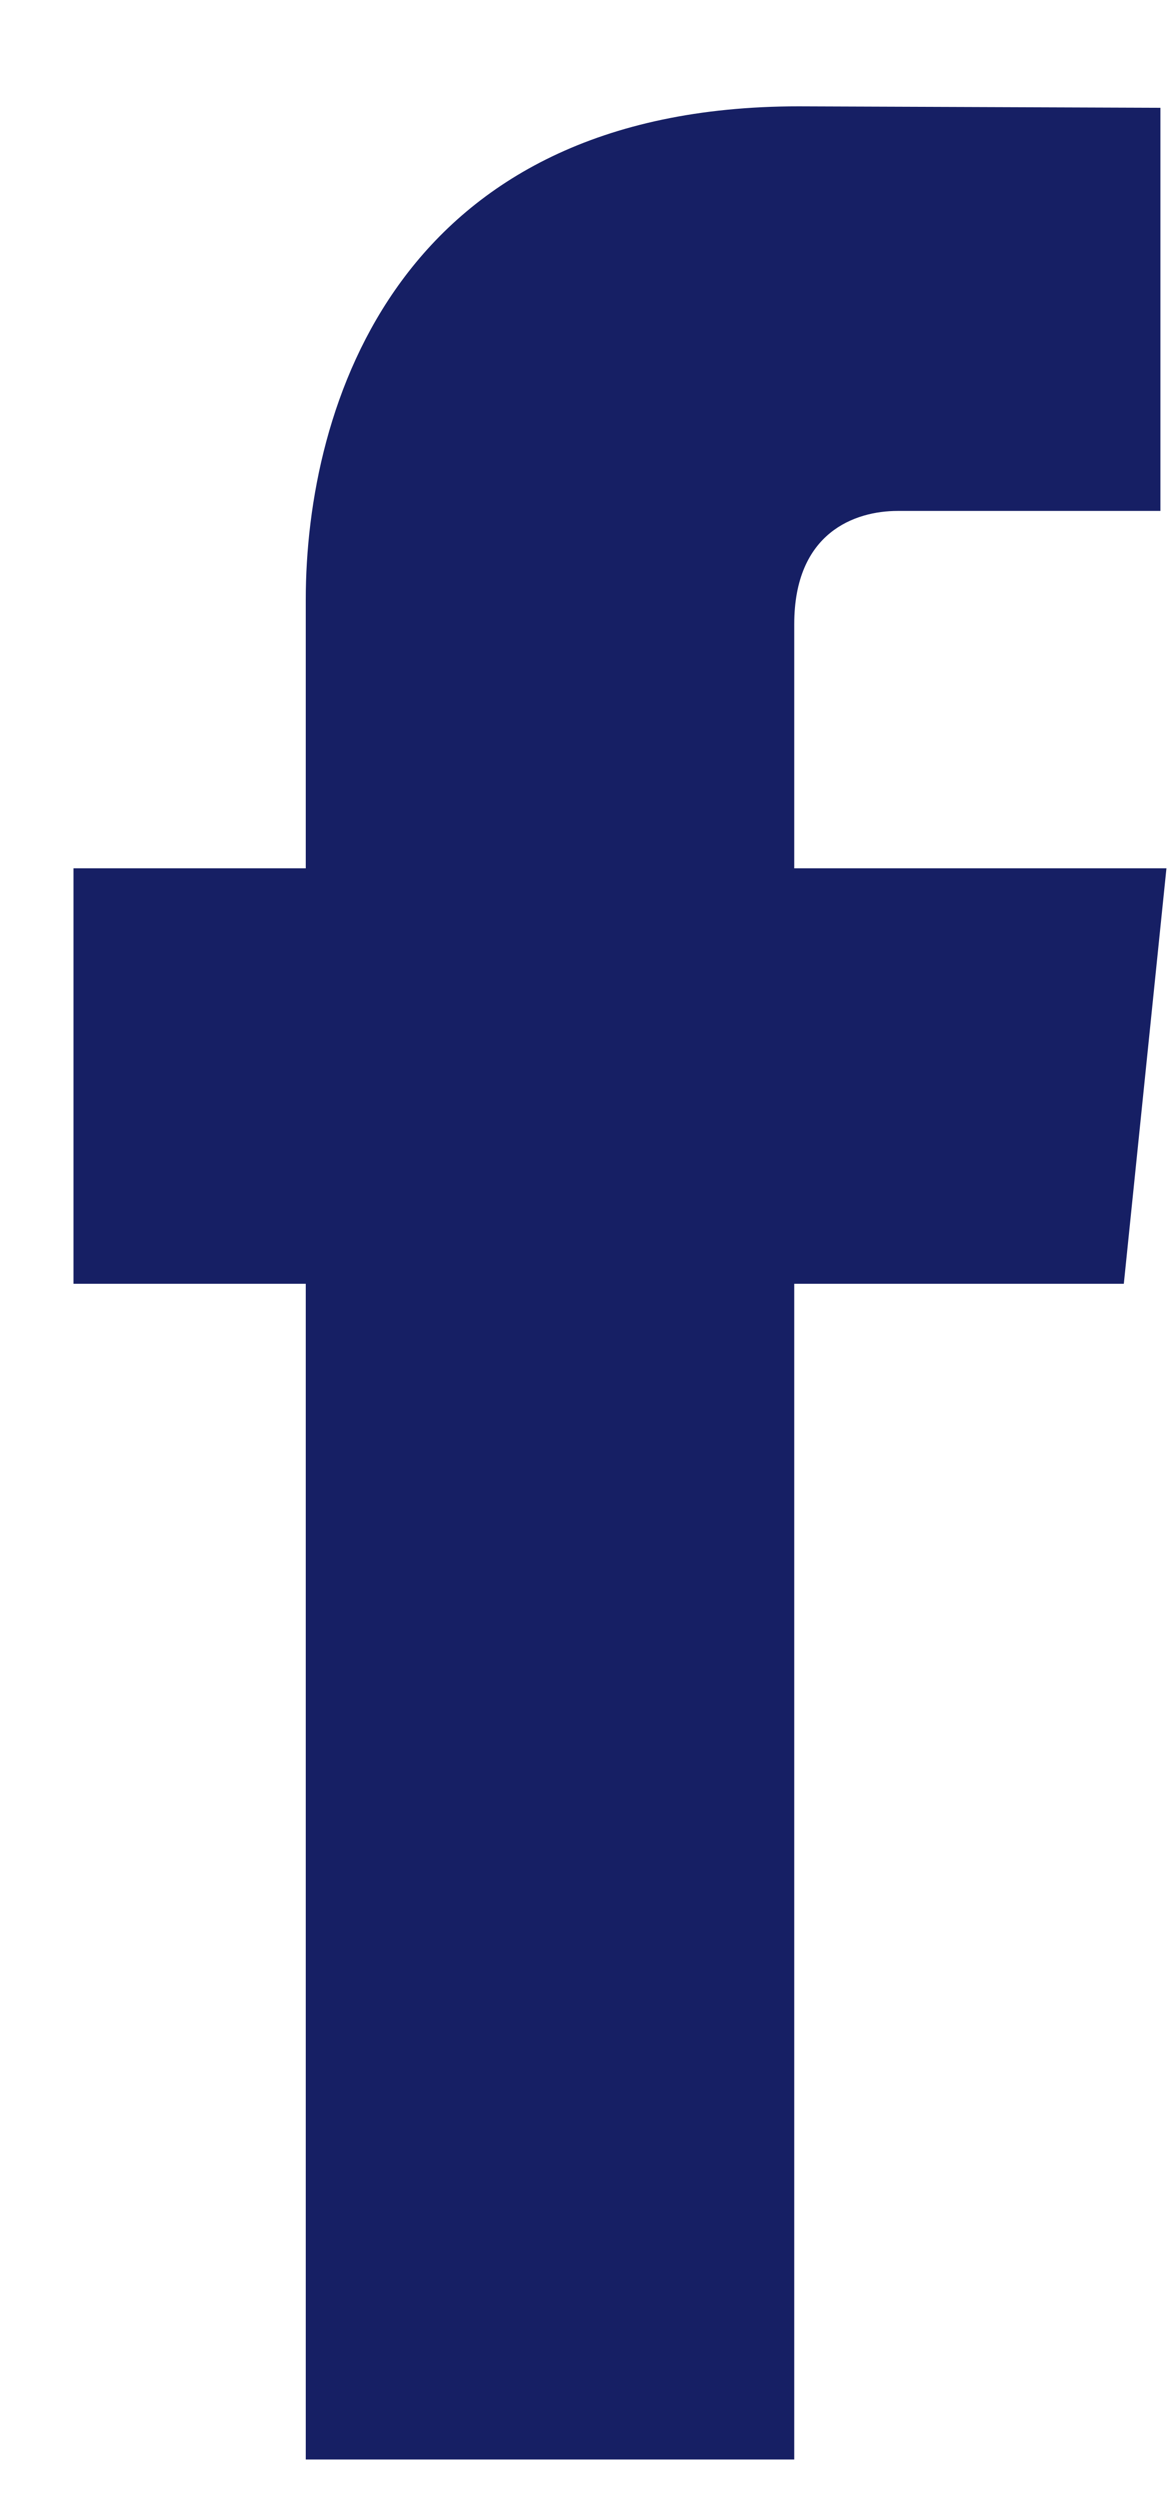 <svg width="8" height="17" viewBox="0 0 8 17" fill="none" xmlns="http://www.w3.org/2000/svg">
<path d="M7.935 5.904H5.403V4.244C5.403 3.62 5.816 3.474 6.107 3.474H7.894V0.733L5.434 0.723C2.702 0.723 2.08 2.768 2.08 4.077V5.904H0.5V8.729H2.08V16.723H5.403V8.729H7.645L7.935 5.904Z" fill="#161F64"/>
</svg>
